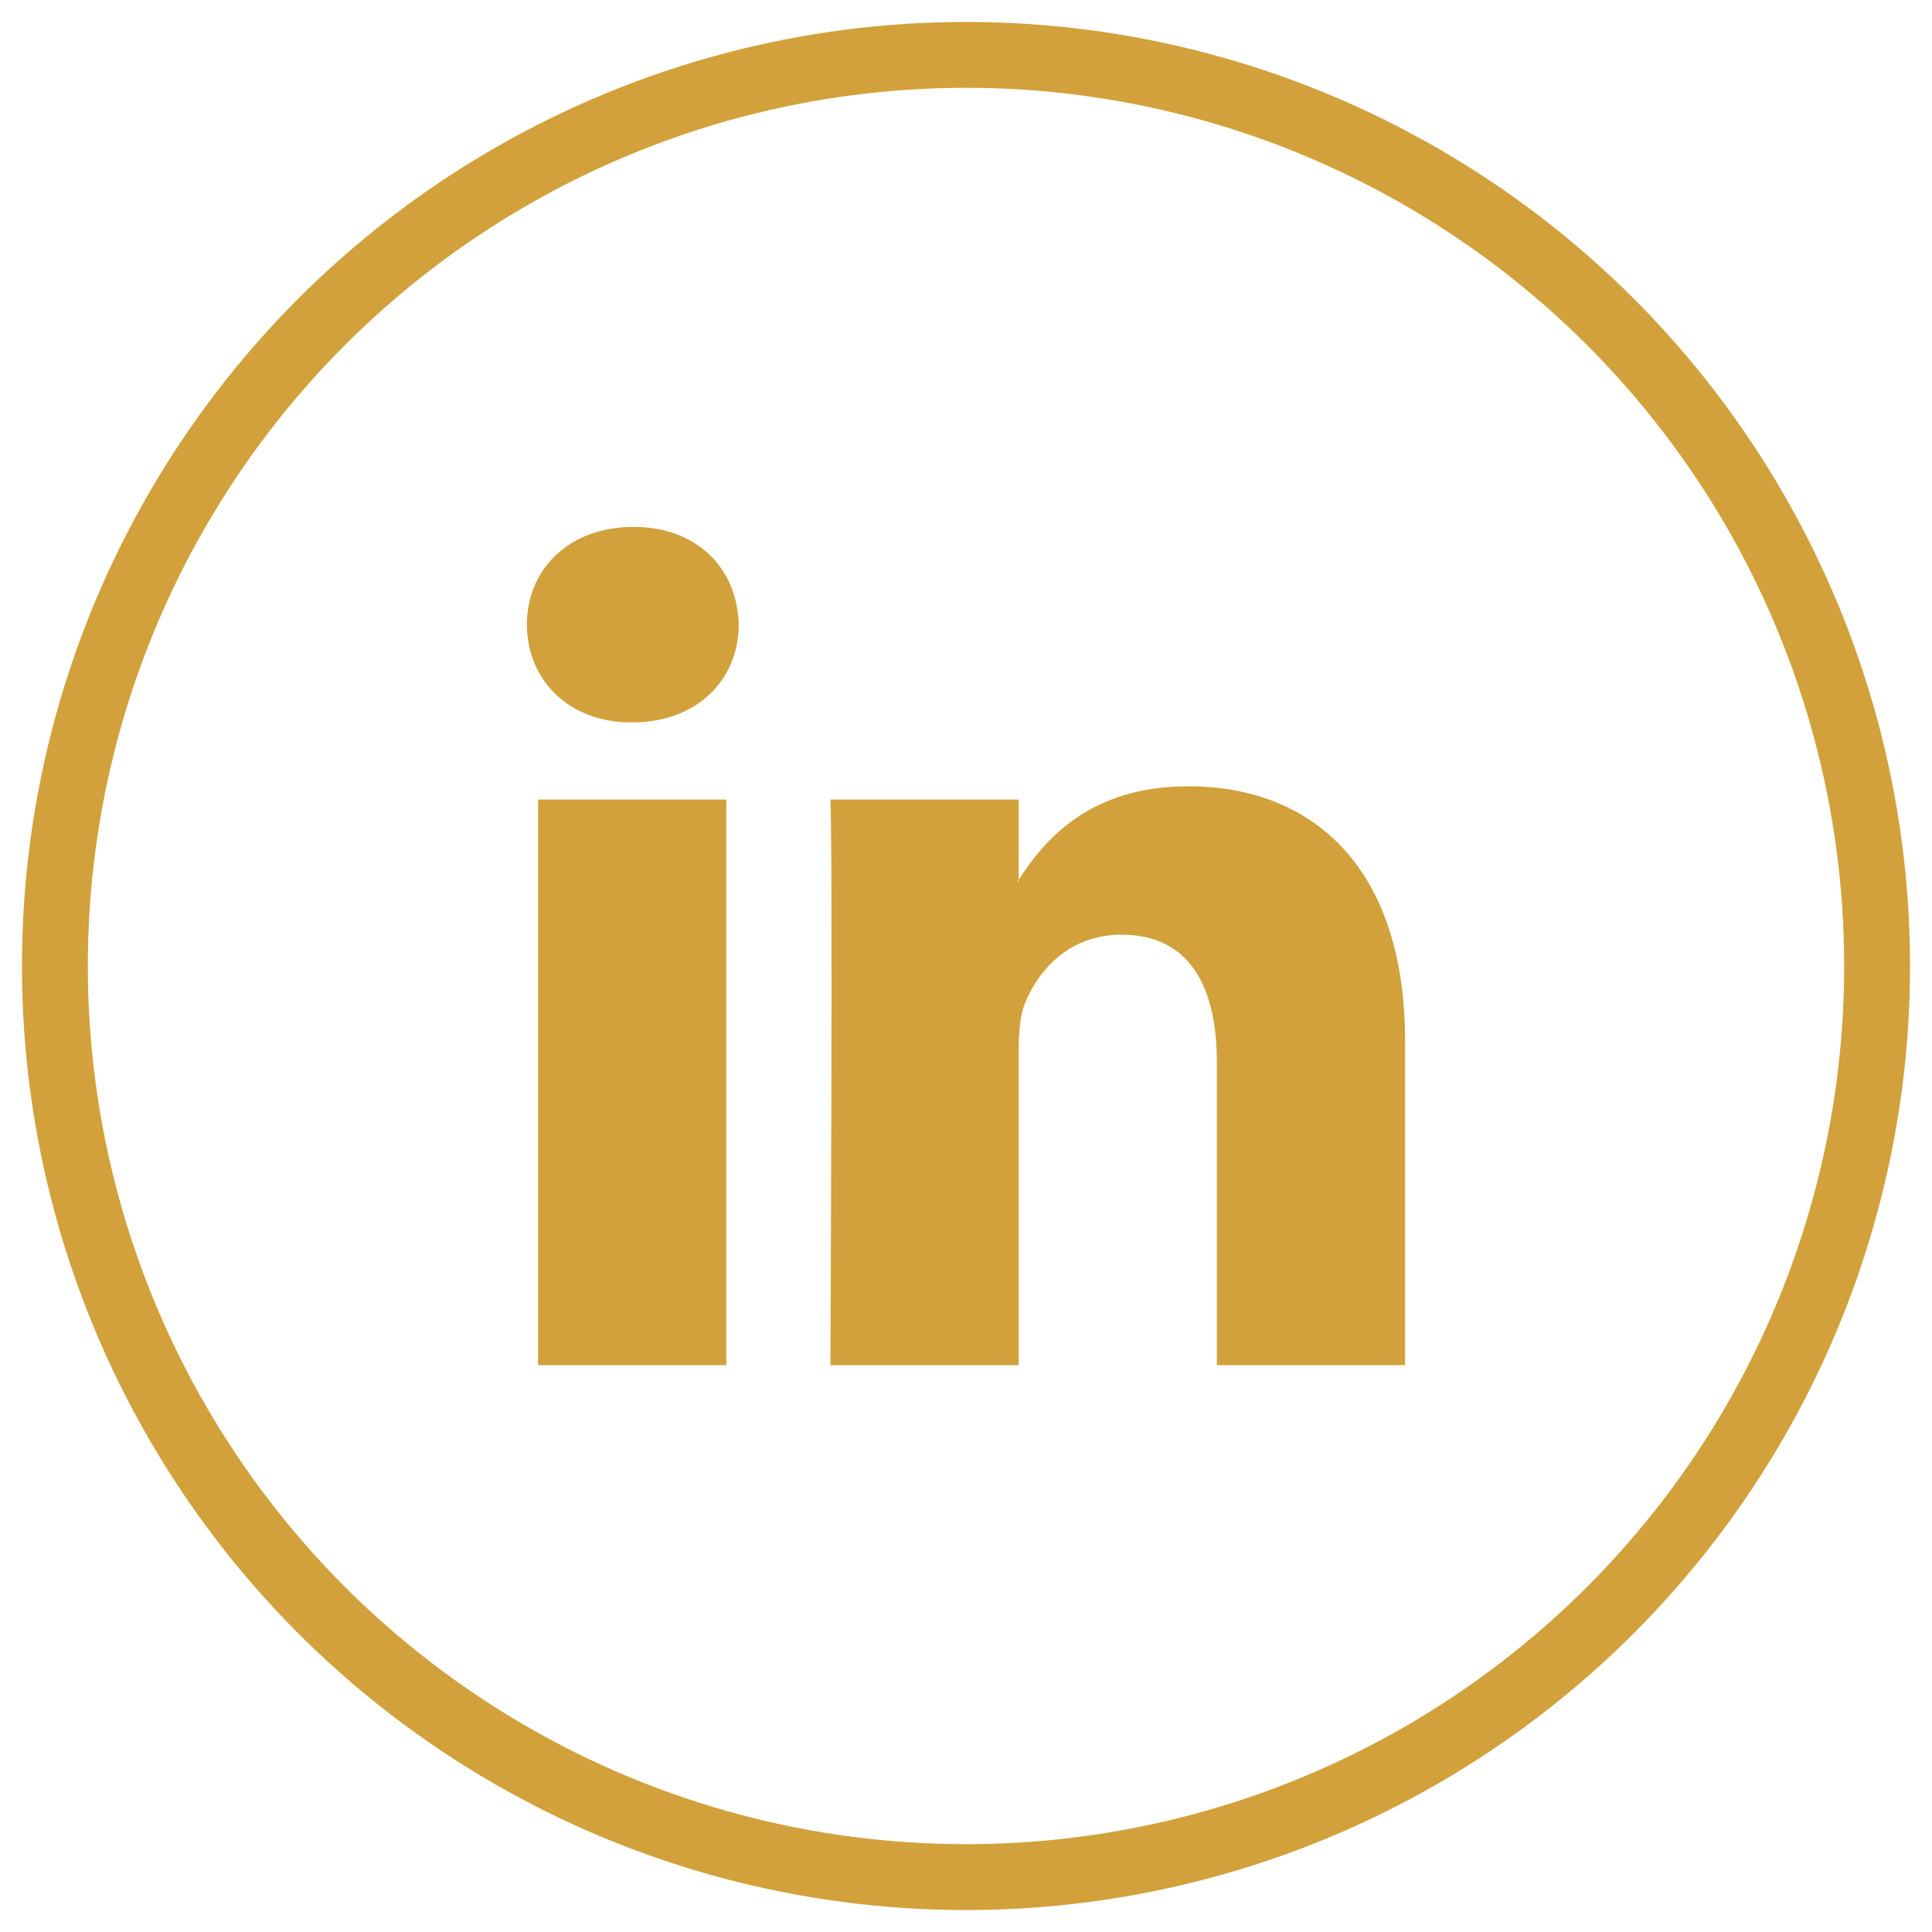 <?xml version="1.0" encoding="UTF-8"?>
<svg width="44px" height="44px" viewBox="0 0 44 44" version="1.1" xmlns="http://www.w3.org/2000/svg" xmlns:xlink="http://www.w3.org/1999/xlink">
    <!-- Generator: Sketch 50.2 (55047) - http://www.bohemiancoding.com/sketch -->
    <title>LinkedIn</title>
    <desc>Created with Sketch.</desc>
    <defs></defs>
    <g id="Page-1" stroke="none" stroke-width="1" fill="none" fill-rule="evenodd">
        <g id="Website" transform="translate(-1338, -849)">
            <g id="LinkedIn" transform="translate(1340, 851)">
                <circle id="Oval-2-Copy" stroke="#D2A13B" stroke-width="1.5" cx="20" cy="20" r="20.75"></circle>
                <path d="M30,21.705 L30,29.091 L25.713,29.091 L25.713,22.199 C25.713,20.468 25.093,19.287 23.542,19.287 C22.357,19.287 21.652,20.083 21.342,20.853 C21.229,21.128 21.2,21.512 21.2,21.897 L21.2,29.091 L16.912,29.091 C16.912,29.091 16.97,17.419 16.912,16.209 L21.2,16.209 L21.2,18.035 C21.191,18.049 21.18,18.064 21.171,18.077 L21.2,18.077 L21.2,18.035 C21.769,17.159 22.787,15.907 25.064,15.907 C27.885,15.907 30,17.748 30,21.705 Z M12.426,10 C10.96,10 10,10.961 10,12.225 C10,13.462 10.932,14.452 12.37,14.452 L12.398,14.452 C13.894,14.452 14.824,13.462 14.824,12.225 C14.795,10.961 13.894,10 12.426,10 Z M10.255,29.091 L14.541,29.091 L14.541,16.209 L10.255,16.209 L10.255,29.091 Z" fill="#D2A13B" fill-rule="nonzero"></path>
            </g>
        </g>
    </g>
</svg>